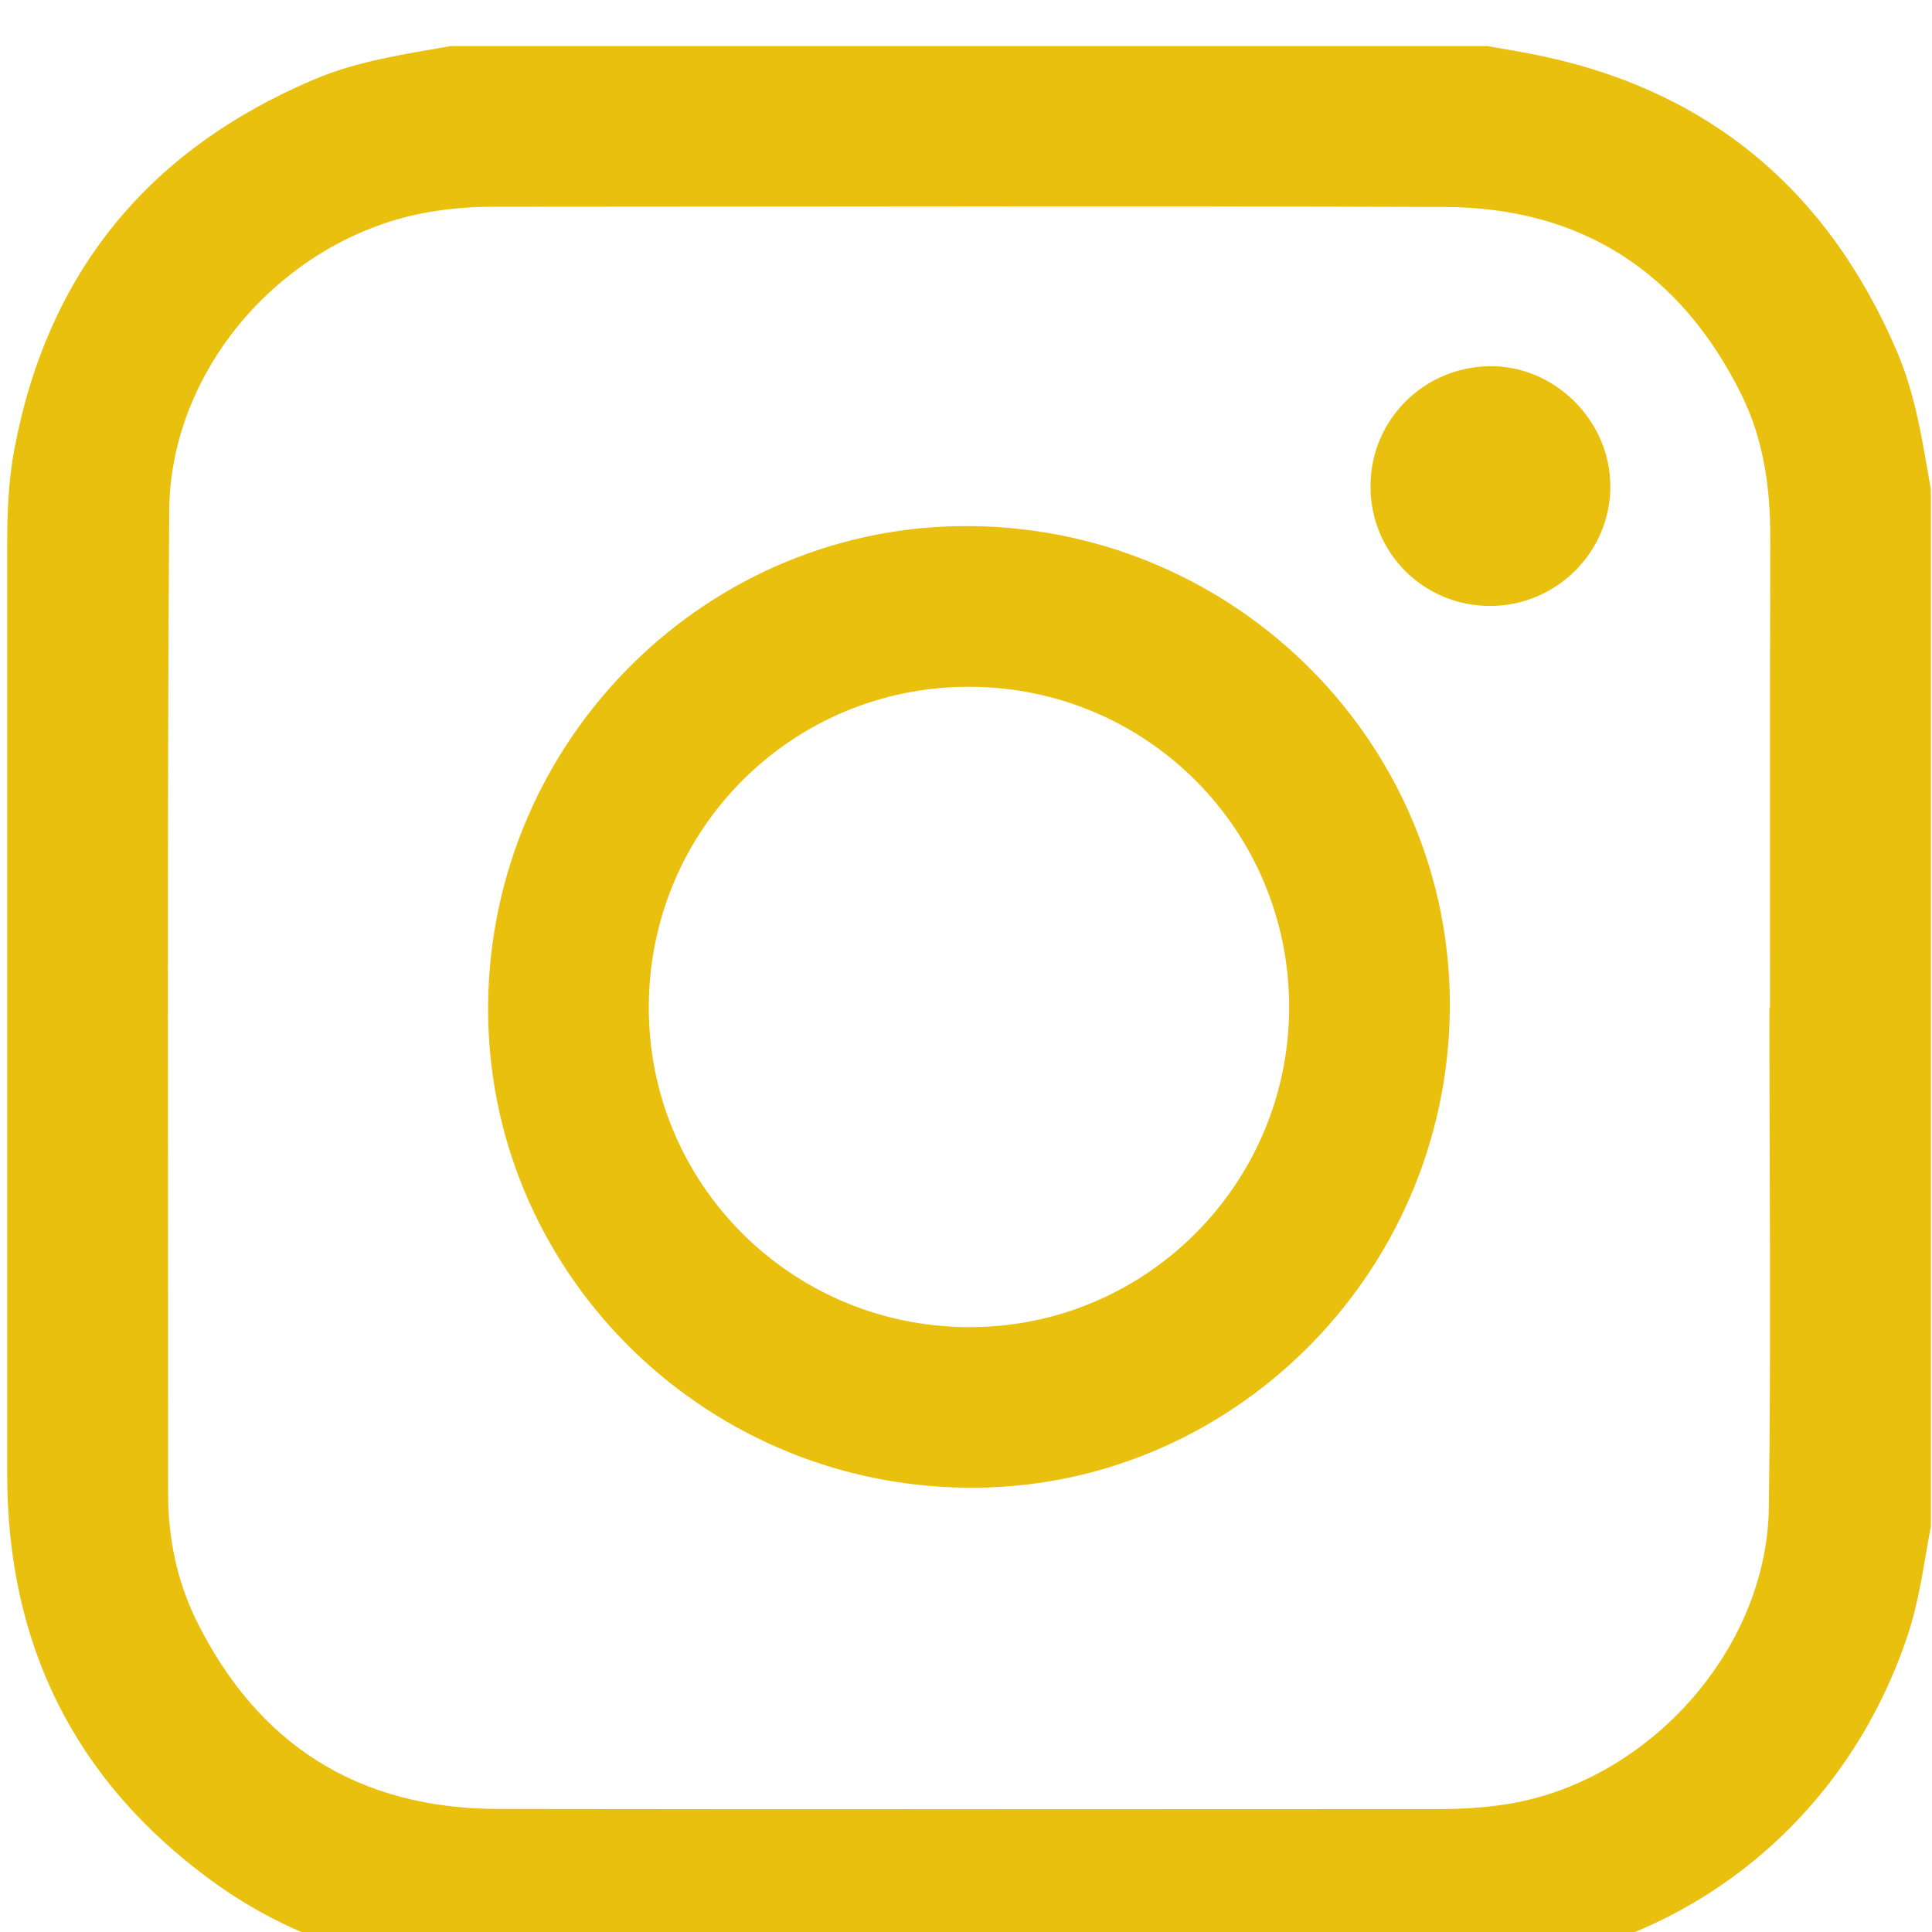 <svg xmlns="http://www.w3.org/2000/svg"
    xmlns:xlink="http://www.w3.org/1999/xlink"
    xmlns:serif="http://www.serif.com/" width="100%" height="100%" viewBox="0 0 72 72" version="1.1" xml:space="preserve" style="fill-rule:evenodd;clip-rule:evenodd;stroke-linejoin:round;stroke-miterlimit:2;">
    <g transform="matrix(1,0,0,1,-3385.09,-21310.5)">
        <g transform="matrix(4.167,0,0,4.167,0,0)">
            <g transform="matrix(1,0,0,1,828.181,5123.13)">
                <path d="M0,-0.005L0.006,-0.005C0.006,-1.405 0.004,-2.805 0.008,-4.204C0.009,-4.653 -0.051,-5.089 -0.251,-5.492C-0.794,-6.586 -1.68,-7.163 -2.903,-7.168C-5.742,-7.178 -8.581,-7.171 -11.42,-7.17C-11.588,-7.17 -11.754,-7.158 -11.921,-7.133C-13.223,-6.944 -14.303,-5.768 -14.311,-4.449C-14.331,-1.52 -14.319,1.408 -14.321,4.337C-14.321,4.734 -14.243,5.118 -14.068,5.474C-13.517,6.588 -12.615,7.157 -11.37,7.159C-8.565,7.163 -5.76,7.161 -2.955,7.16C-2.764,7.16 -2.575,7.149 -2.386,7.122C-1.109,6.94 -0.022,5.752 -0.005,4.463C0.016,2.974 0,1.484 0,-0.005M1.444,-4.642L1.444,4.632C1.383,4.955 1.343,5.282 1.24,5.596C0.644,7.401 -0.977,8.589 -2.884,8.594C-5.734,8.602 -8.584,8.598 -11.434,8.595C-12.35,8.594 -13.193,8.341 -13.934,7.799C-15.159,6.904 -15.759,5.686 -15.76,4.171L-15.76,-4.144C-15.76,-4.43 -15.75,-4.714 -15.697,-4.996C-15.399,-6.585 -14.495,-7.682 -13.012,-8.31C-12.622,-8.475 -12.207,-8.534 -11.795,-8.607L-2.521,-8.607C-2.401,-8.586 -2.28,-8.566 -2.16,-8.543C-0.581,-8.245 0.512,-7.345 1.142,-5.873C1.31,-5.479 1.371,-5.059 1.444,-4.642" style="fill:rgb(234,192,15);fill-rule:nonzero;" />
            </g>
        </g>
        <g transform="matrix(4.167,0,0,4.167,0,0)">
            <g transform="matrix(1,0,0,1,821.025,5125.98)">
                <path d="M0,-5.727C-1.582,-5.729 -2.859,-4.457 -2.866,-2.87C-2.873,-1.29 -1.601,-0.01 -0.014,0C1.571,0.01 2.862,-1.277 2.861,-2.865C2.859,-4.449 1.584,-5.725 0,-5.727M4.298,-2.842C4.275,-0.461 2.324,1.467 -0.033,1.436C-2.412,1.406 -4.325,-0.531 -4.303,-2.885C-4.28,-5.268 -2.331,-7.194 0.027,-7.164C2.407,-7.133 4.32,-5.197 4.298,-2.842" style="fill:rgb(234,192,15);fill-rule:nonzero;" />
            </g>
        </g>
        <g transform="matrix(4.167,0,0,4.167,0,0)">
            <g transform="matrix(1,-0.007,-0.007,-1,825.699,5119.53)">
                <path d="M-0.008,-0C-0.607,0 -1.083,0.48 -1.078,1.078C-1.074,1.667 -0.599,2.139 -0.008,2.144C0.576,2.149 1.072,1.649 1.067,1.061C1.063,0.476 0.58,-0 -0.008,-0" style="fill:rgb(234,192,15);fill-rule:nonzero;" />
            </g>
        </g>
    </g>
</svg>
